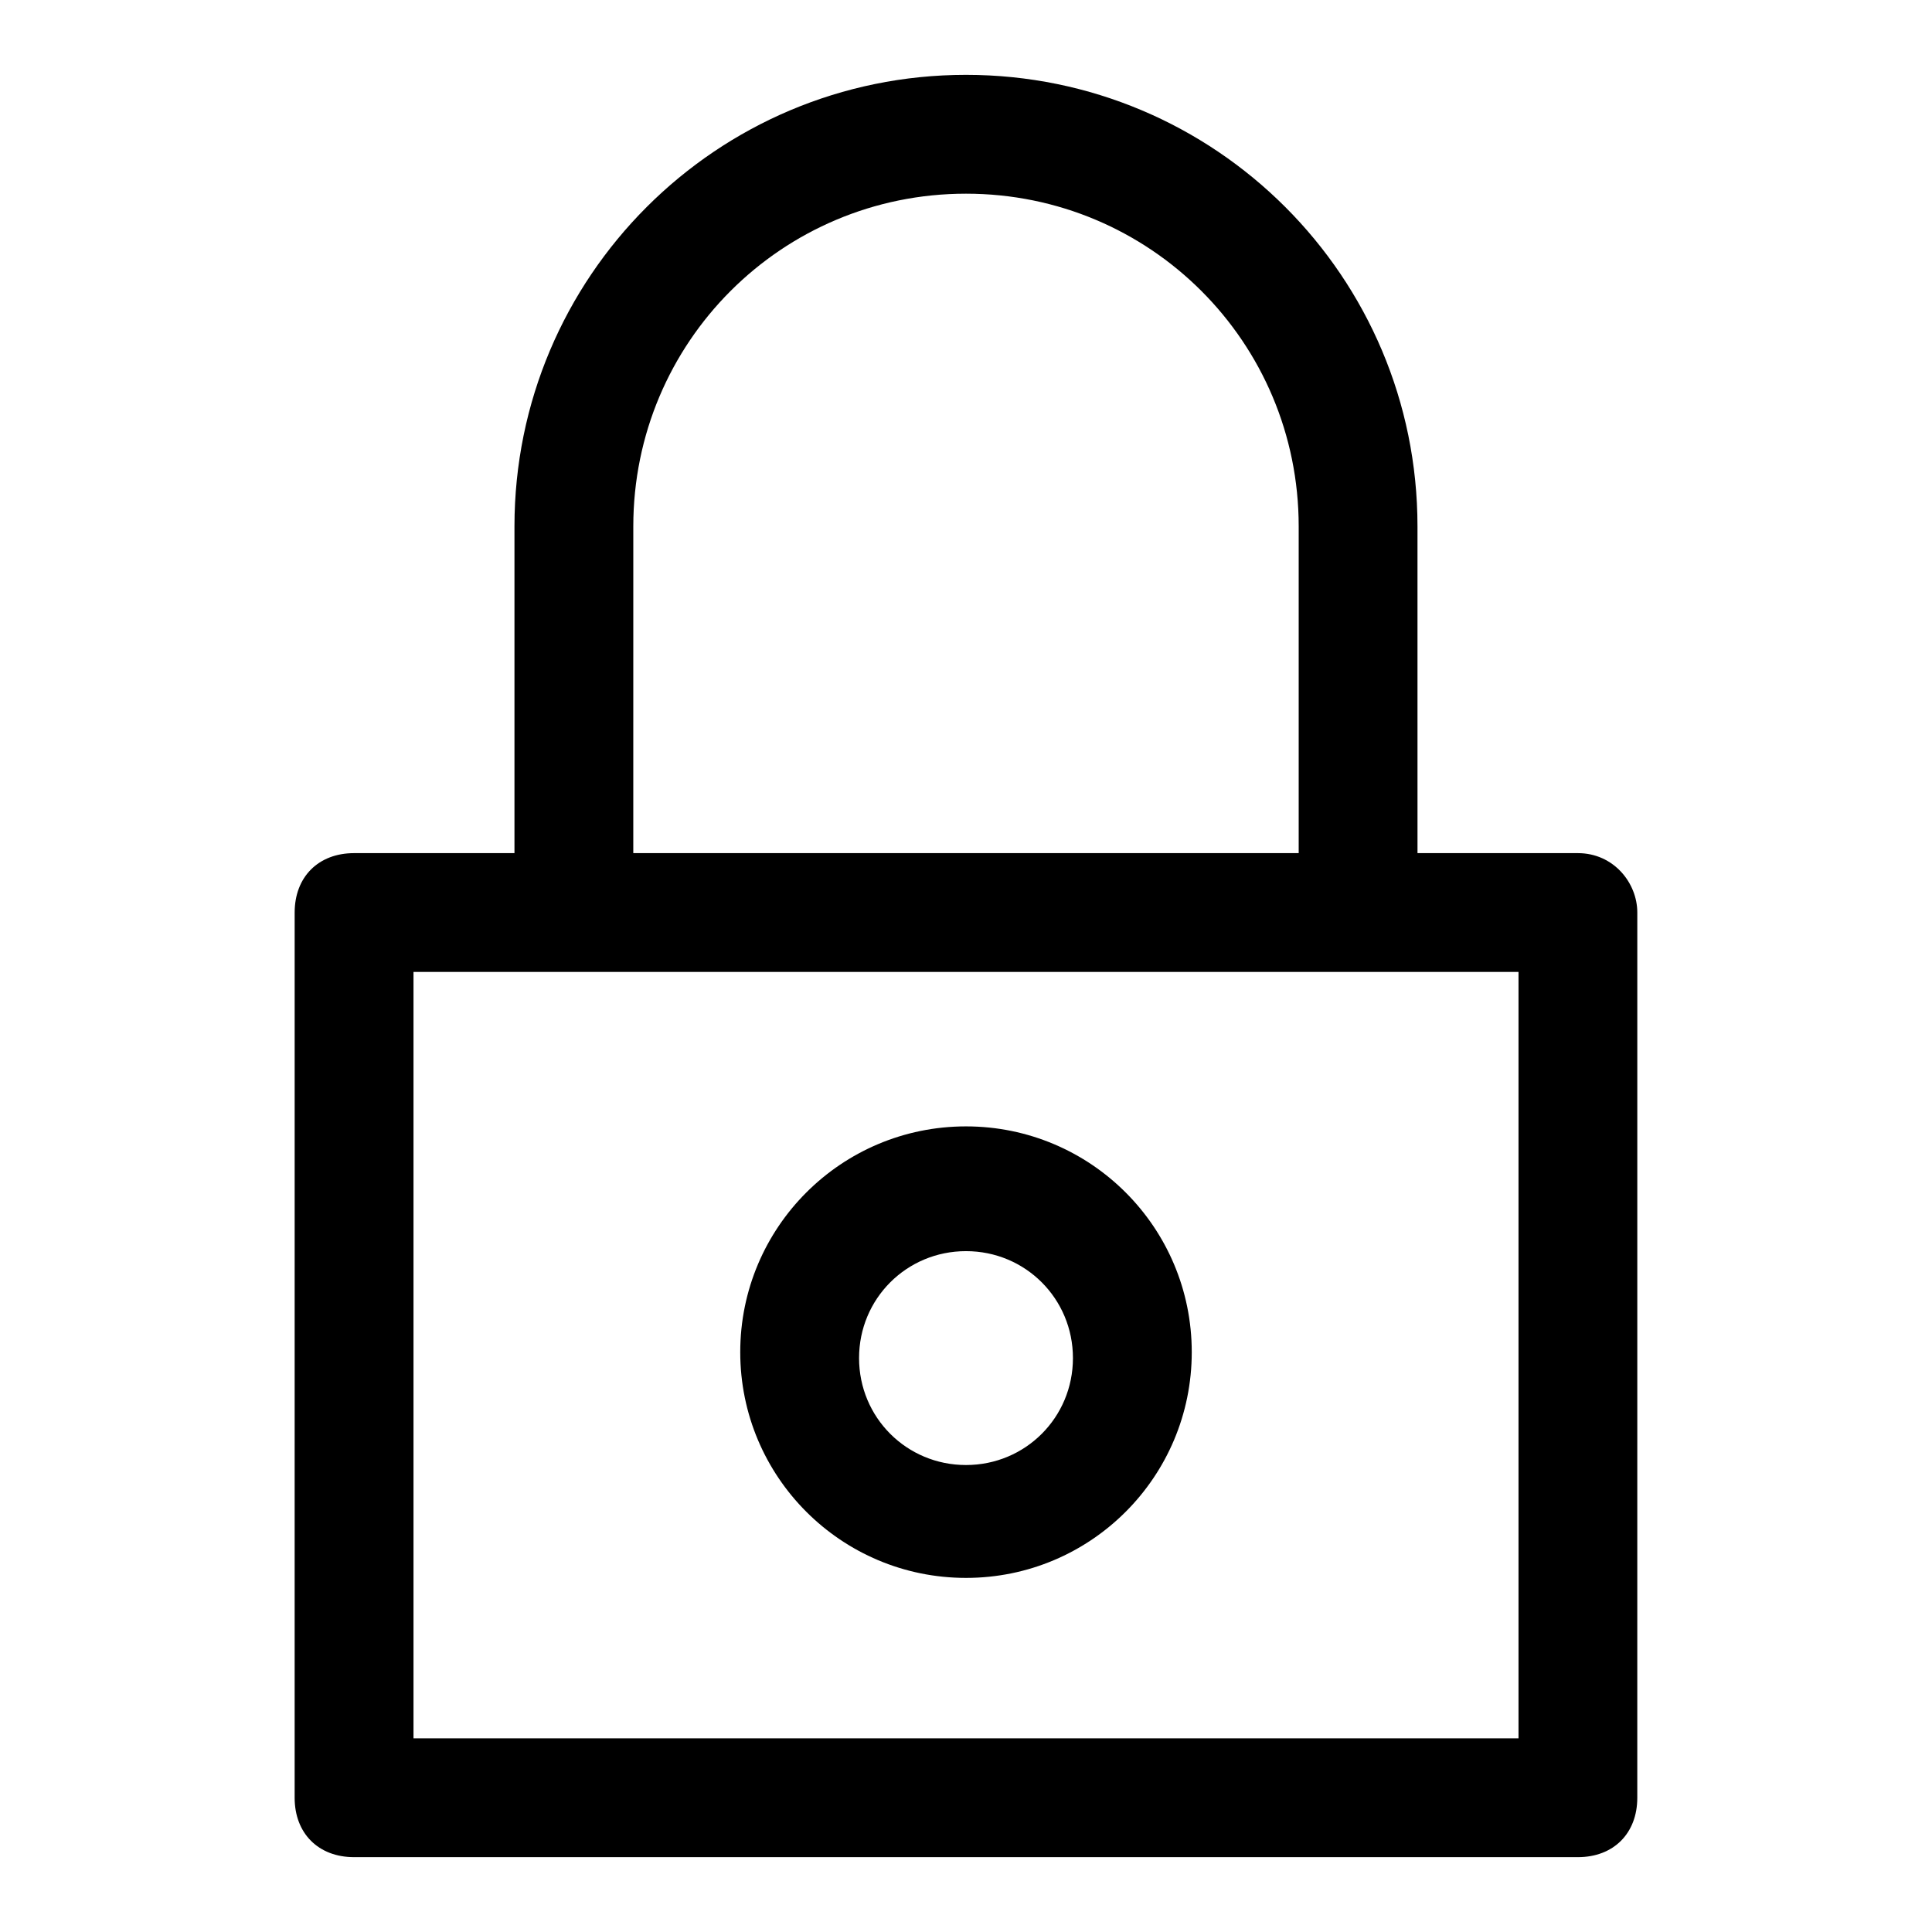 <?xml version="1.0" encoding="UTF-8"?>
<!-- The Best Svg Icon site in the world: iconSvg.co, Visit us! https://iconsvg.co -->
<svg fill="#000000" width="800px" height="800px" version="1.1" viewBox="144 144 512 512" xmlns="http://www.w3.org/2000/svg">
 <g>
  <path d="m400 562.16c33.062 0 59.828-26.766 59.828-59.828s-26.766-59.828-59.828-59.828-59.828 26.766-59.828 59.828 26.766 59.828 59.828 59.828zm0-86.594c15.742 0 28.34 12.594 28.34 28.34 0 15.742-12.594 28.34-28.34 28.34-15.742 0-28.34-12.594-28.34-28.34s12.594-28.34 28.34-28.34z"/>
  <path d="m562.16 370.09h-42.508l-0.004-86.594c0-66.125-53.527-119.66-119.65-119.66s-119.66 53.531-119.66 119.66v86.594h-42.508c-9.445 0-15.742 6.297-15.742 15.742l-0.004 234.59c0 9.445 6.297 15.742 15.742 15.742h324.33c9.445 0 15.742-6.297 15.742-15.742l0.004-234.59c0-7.871-6.297-15.742-15.742-15.742zm-250.33-86.594c0-48.805 39.359-88.168 88.168-88.168 48.805 0 88.168 39.359 88.168 88.168v86.594h-176.34zm234.59 321.18h-292.84v-203.1h292.84z"/>
 </g>
</svg>